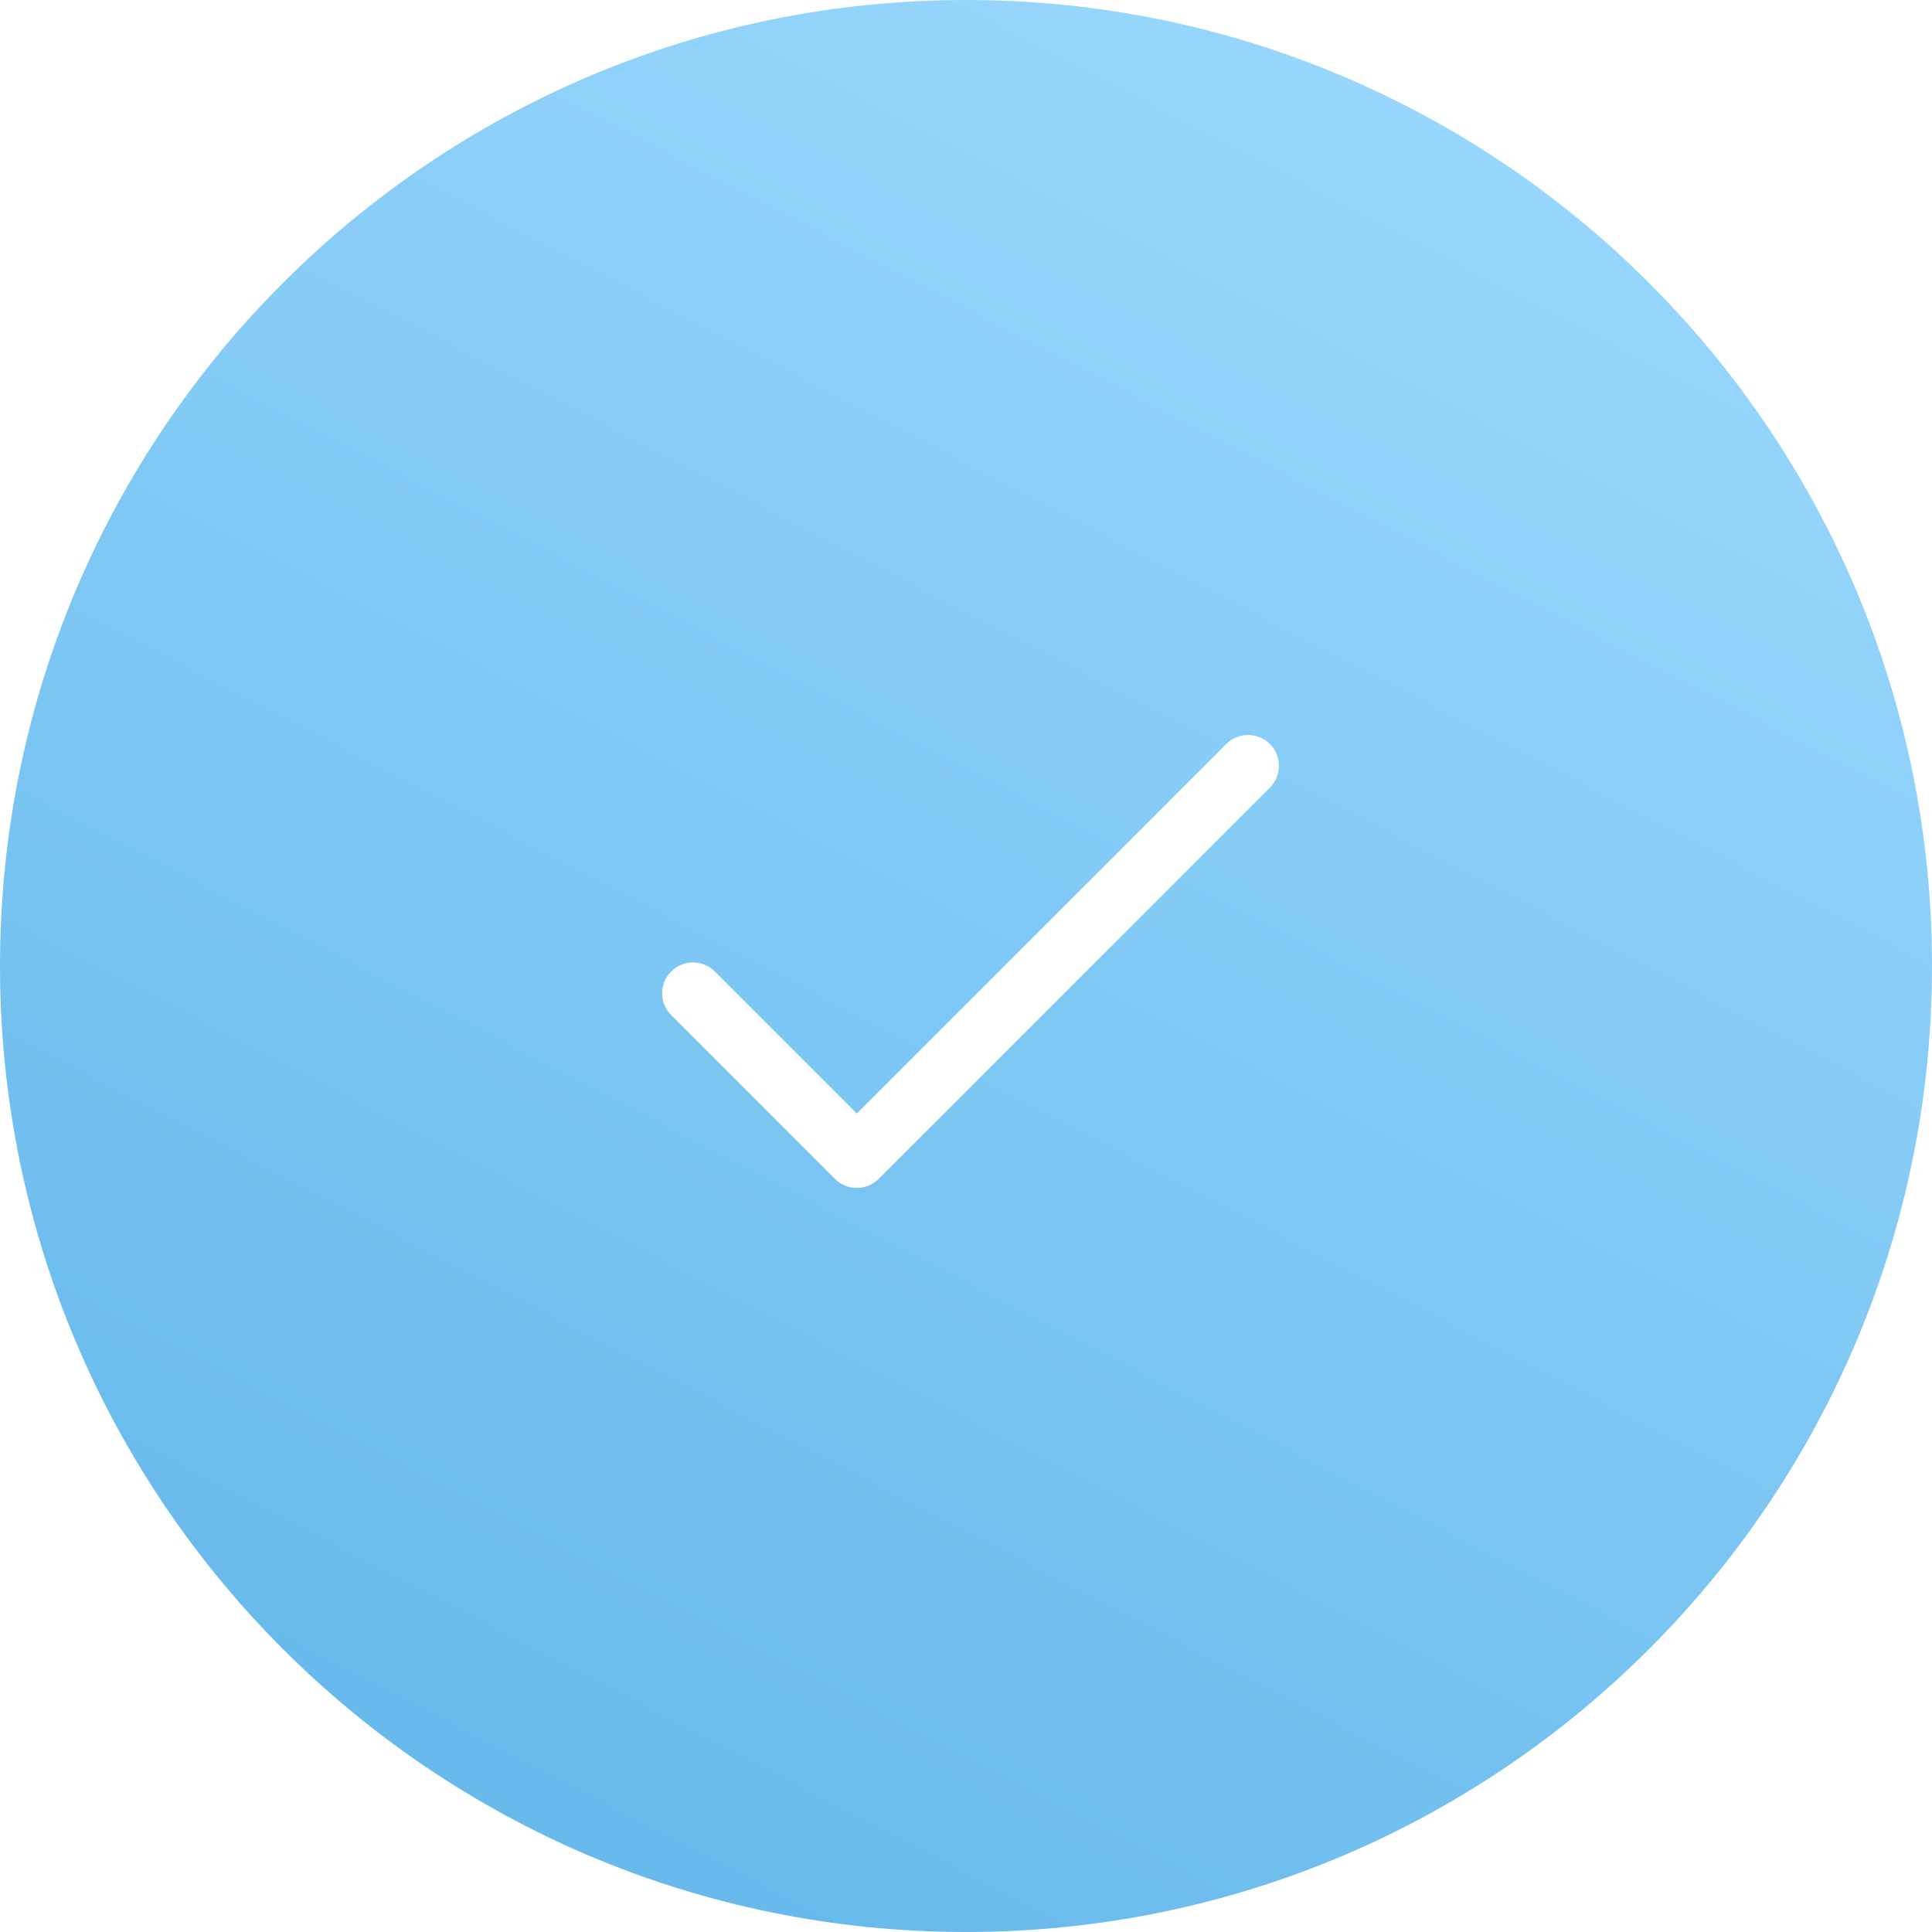 <?xml version="1.0" encoding="UTF-8"?> <svg xmlns="http://www.w3.org/2000/svg" width="213" height="213" viewBox="0 0 213 213" fill="none"> <g filter="url(#filter0_i_4975_6)"> <path d="M213 106.5C213 165.318 165.318 213 106.5 213V213C47.682 213 -1.90735e-06 165.318 -1.90735e-06 106.5V106.5C-1.90735e-06 47.682 47.682 7.62939e-06 106.5 7.62939e-06V7.62939e-06C165.318 7.62939e-06 213 47.682 213 106.5V106.5Z" fill="url(#paint0_linear_4975_6)"></path> </g> <g clip-path="url(#clip0_4975_6)"> <path d="M140.004 82.027C138.677 80.699 136.524 80.699 135.196 82.027L94.462 122.762L78.804 107.104C77.477 105.776 75.324 105.776 73.996 107.104C72.668 108.432 72.668 110.584 73.996 111.912L92.058 129.974C93.385 131.302 95.539 131.301 96.866 129.974L140.004 86.835C141.332 85.508 141.332 83.355 140.004 82.027Z" fill="white"></path> </g> <defs> <filter id="filter0_i_4975_6" x="0" y="0" width="213" height="213" filterUnits="userSpaceOnUse" color-interpolation-filters="sRGB"> <feFlood flood-opacity="0" result="BackgroundImageFix"></feFlood> <feBlend mode="normal" in="SourceGraphic" in2="BackgroundImageFix" result="shape"></feBlend> <feColorMatrix in="SourceAlpha" type="matrix" values="0 0 0 0 0 0 0 0 0 0 0 0 0 0 0 0 0 0 127 0" result="hardAlpha"></feColorMatrix> <feOffset></feOffset> <feGaussianBlur stdDeviation="10"></feGaussianBlur> <feComposite in2="hardAlpha" operator="arithmetic" k2="-1" k3="1"></feComposite> <feColorMatrix type="matrix" values="0 0 0 0 0.753 0 0 0 0 0.906 0 0 0 0 1 0 0 0 1 0"></feColorMatrix> <feBlend mode="normal" in2="shape" result="effect1_innerShadow_4975_6"></feBlend> </filter> <linearGradient id="paint0_linear_4975_6" x1="42" y1="240.5" x2="173.5" y2="-12.5" gradientUnits="userSpaceOnUse"> <stop stop-color="#5EB4E8"></stop> <stop offset="0.997" stop-color="#9EDAFF"></stop> </linearGradient> <clipPath id="clip0_4975_6"> <rect width="68" height="68" fill="white" transform="translate(73 72)"></rect> </clipPath> </defs> </svg> 